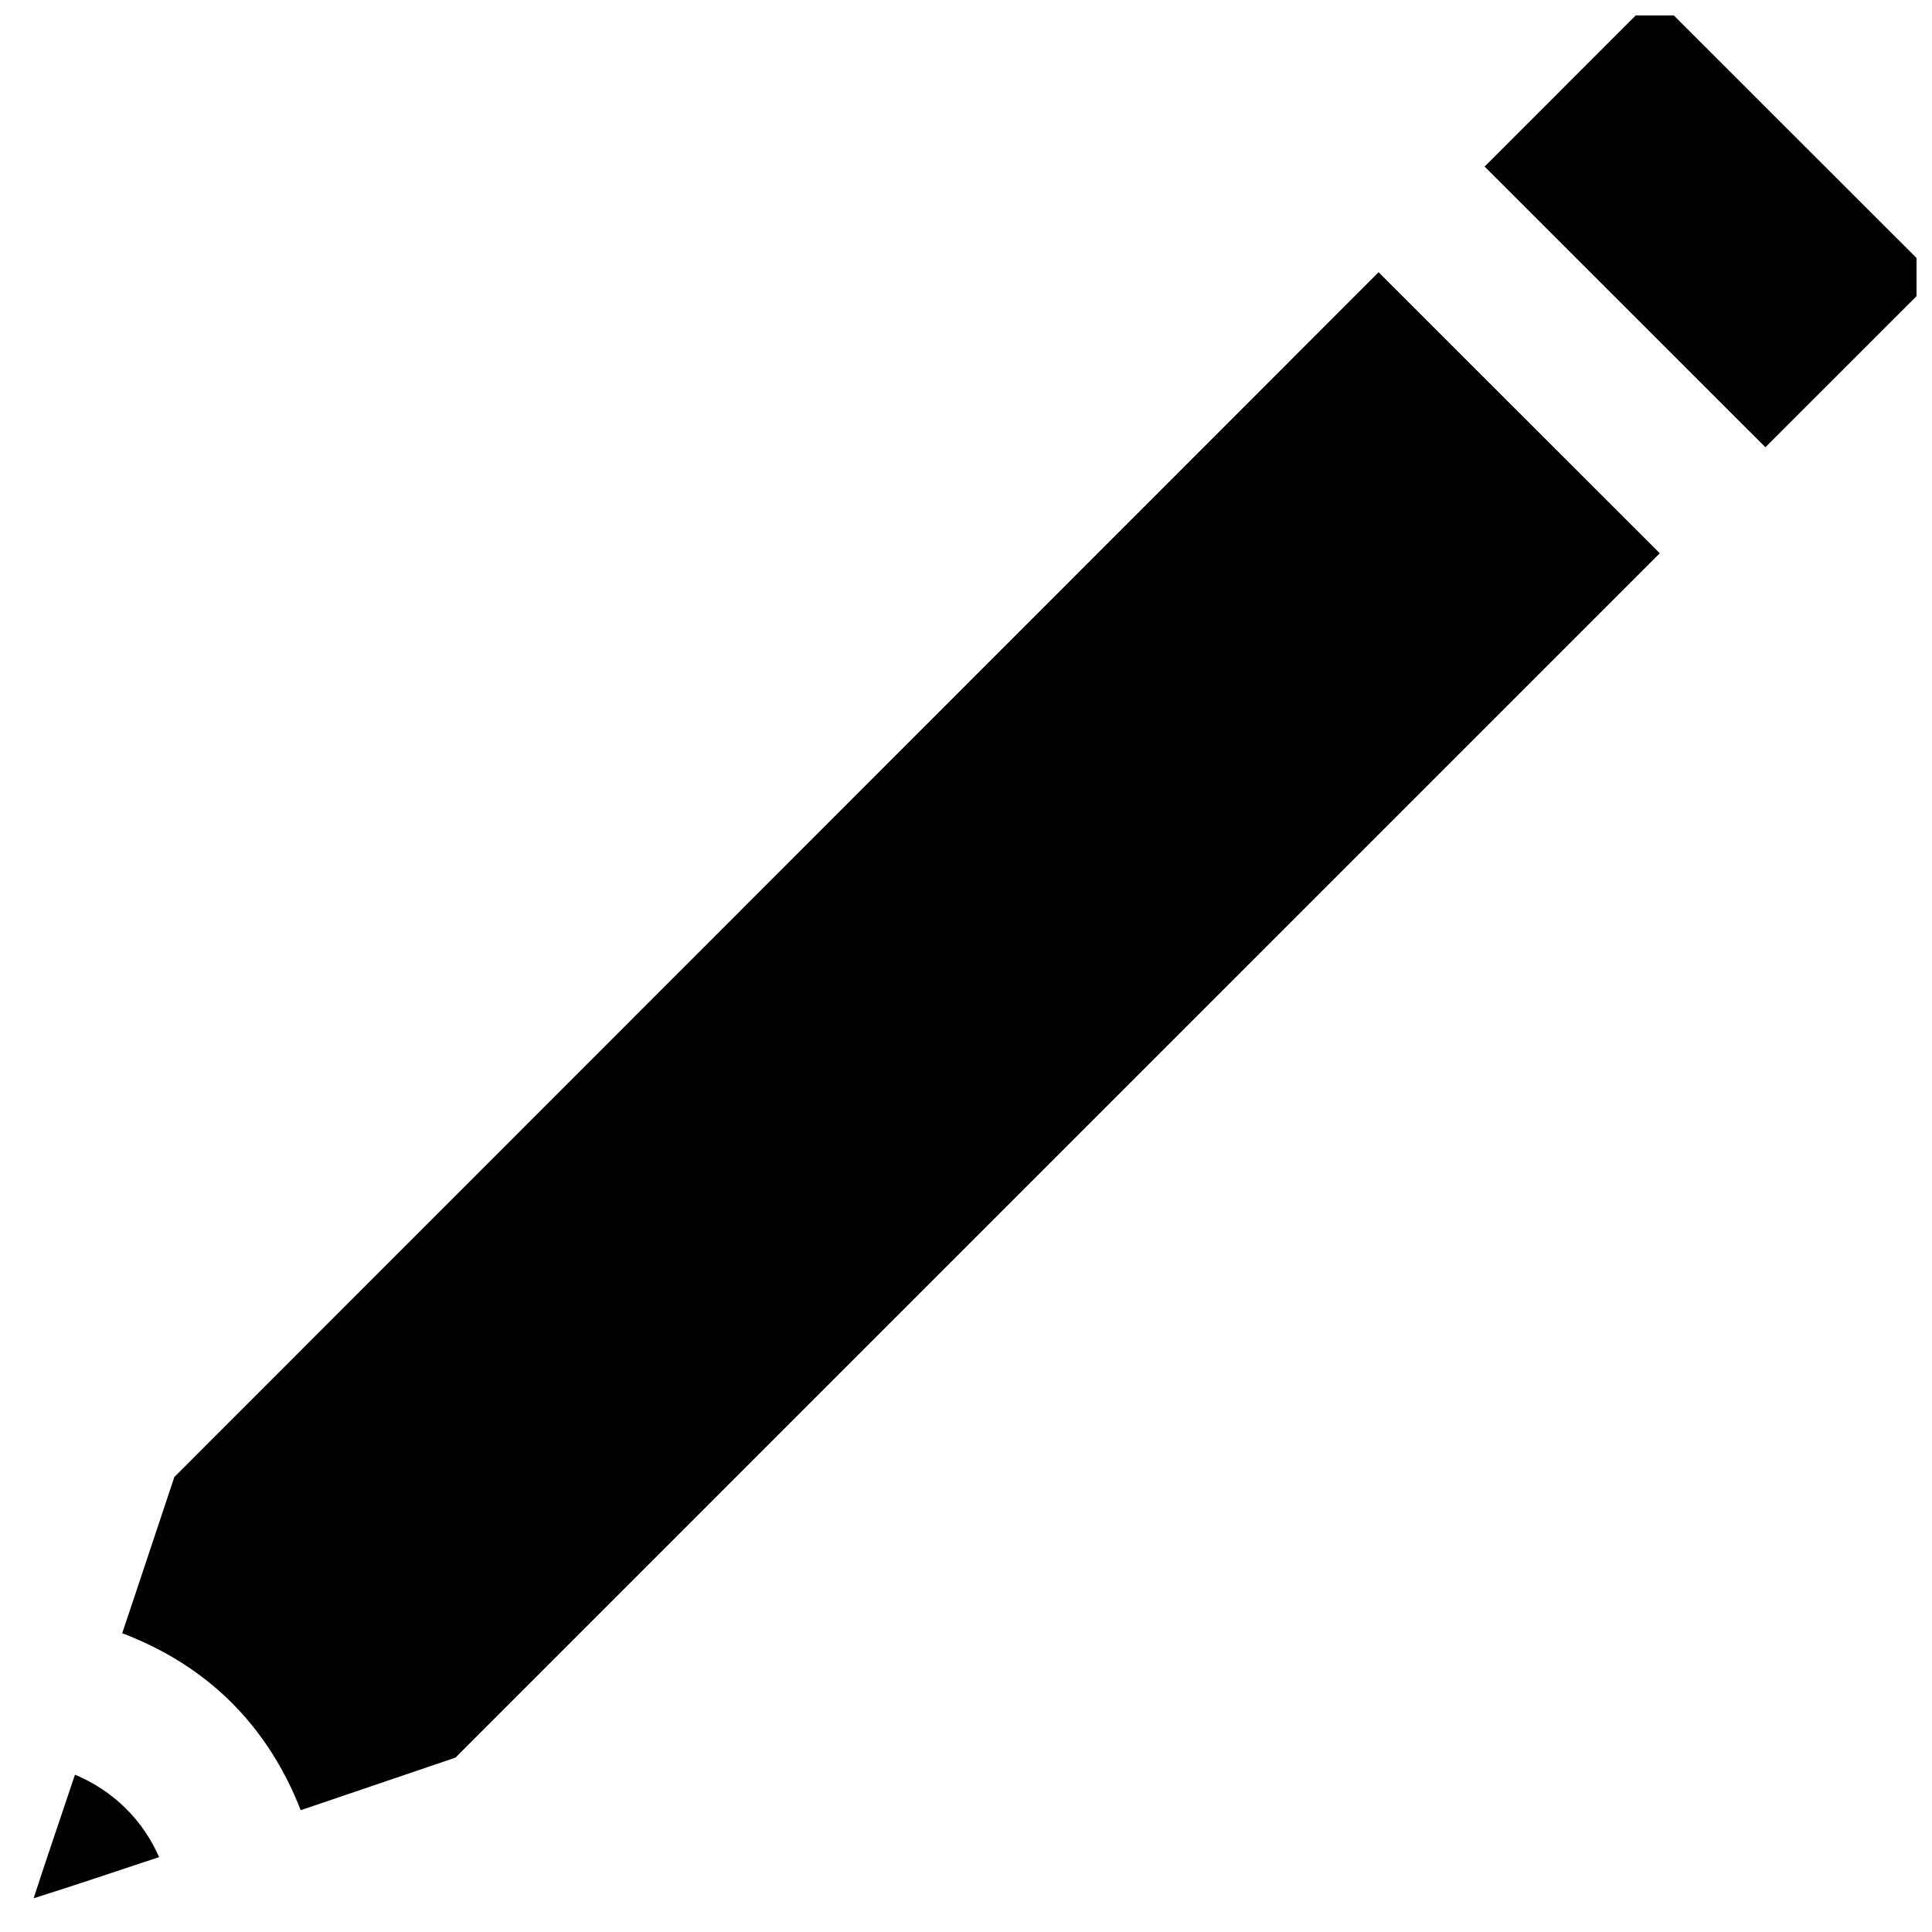 <?xml version="1.0" encoding="UTF-8"?>
<!-- Uploaded to: ICON Repo, www.svgrepo.com, Generator: ICON Repo Mixer Tools -->
<svg width="800px" height="800px" version="1.1" viewBox="144 144 512 512" xmlns="http://www.w3.org/2000/svg">
 <defs>
  <clipPath id="a">
   <path d="m152 148.09h499.9v499.91h-499.9z"/>
  </clipPath>
 </defs>
 <g clip-path="url(#a)">
  <path d="m152.91 647.07c3.465-10.691 7.211-21.508 10.957-32.762 4.914 2.062 9.523 5.008 13.586 9.055 3.84 3.84 6.676 8.172 8.707 12.785-11.16 3.695-22.418 7.504-33.25 10.922zm111.79-37.281c-12.723 4.312-26.938 9.164-41.012 13.934-4.016-10.344-9.965-20.152-18.262-28.465-8.469-8.453-18.453-14.422-29.047-18.438 4.723-13.98 9.637-28.922 13.824-41.391l319.14-319.29 0.047 0.047 74.438 74.406 0.031 0.031zm391.76-391.87-44.617 44.602-74.406-74.375 44.586-44.602c0.426-0.41 0.676-0.301 1.008 0l73.414 73.367c0.348 0.363 0.395 0.613 0.016 1.008z"/>
 </g>
</svg>